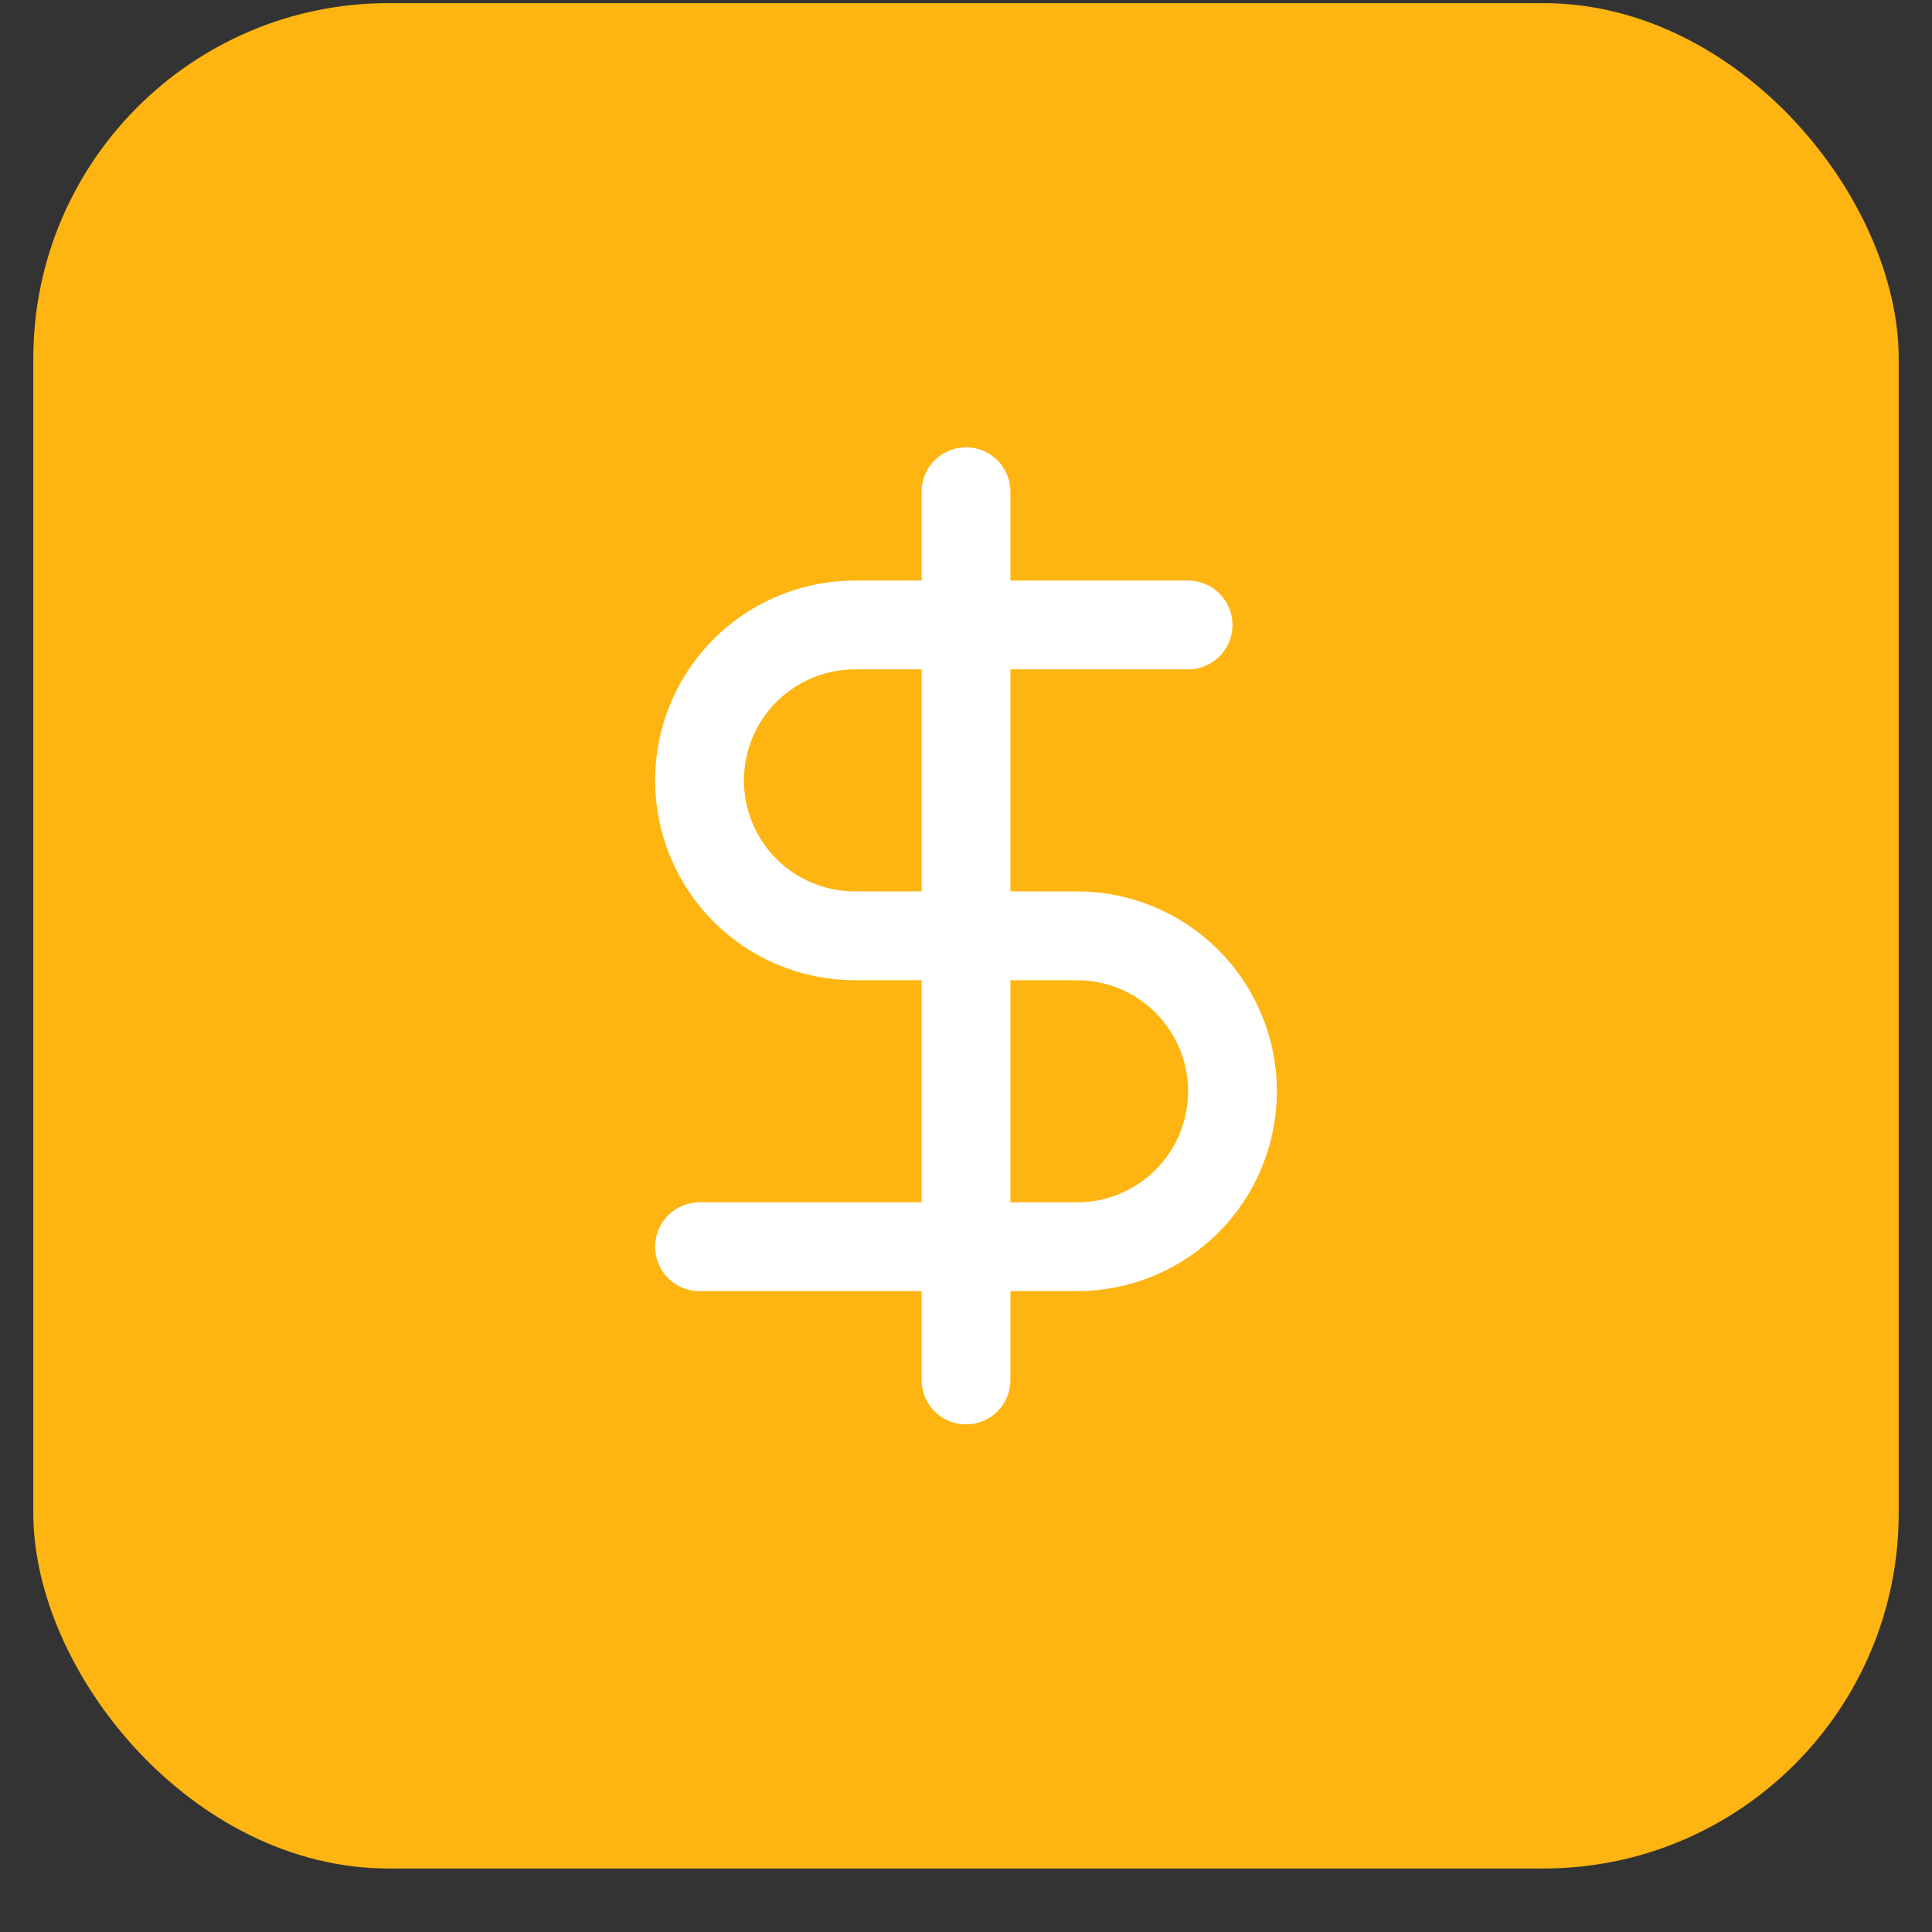 <svg width="29" height="29" viewBox="0 0 29 29" fill="none" xmlns="http://www.w3.org/2000/svg">
<rect x="0" y="0" width="29" height="29" fill="#333333" stroke="none"/>
<rect x="0.5" y="0.047" width="28" height="28" rx="5.333" fill="#FEB512"/>
<g clip-path="url(#clip0_40000147_1840)">
<path d="M14.5 7.381V20.714" stroke="white" stroke-width="1.333" stroke-linecap="round" stroke-linejoin="round"/>
<path d="M17.833 9.381H12.833C12.214 9.381 11.621 9.627 11.183 10.064C10.746 10.502 10.5 11.095 10.5 11.714C10.5 12.333 10.746 12.927 11.183 13.364C11.621 13.802 12.214 14.047 12.833 14.047H16.167C16.785 14.047 17.379 14.293 17.817 14.731C18.254 15.168 18.5 15.762 18.5 16.381C18.5 17 18.254 17.593 17.817 18.031C17.379 18.468 16.785 18.714 16.167 18.714H10.5" stroke="white" stroke-width="1.333" stroke-linecap="round" stroke-linejoin="round"/>
</g>
<defs>
<clipPath id="clip0_40000147_1840">
<rect width="16" height="16" fill="white" transform="translate(6.5 6.047)"/>
</clipPath>
</defs>
</svg>
